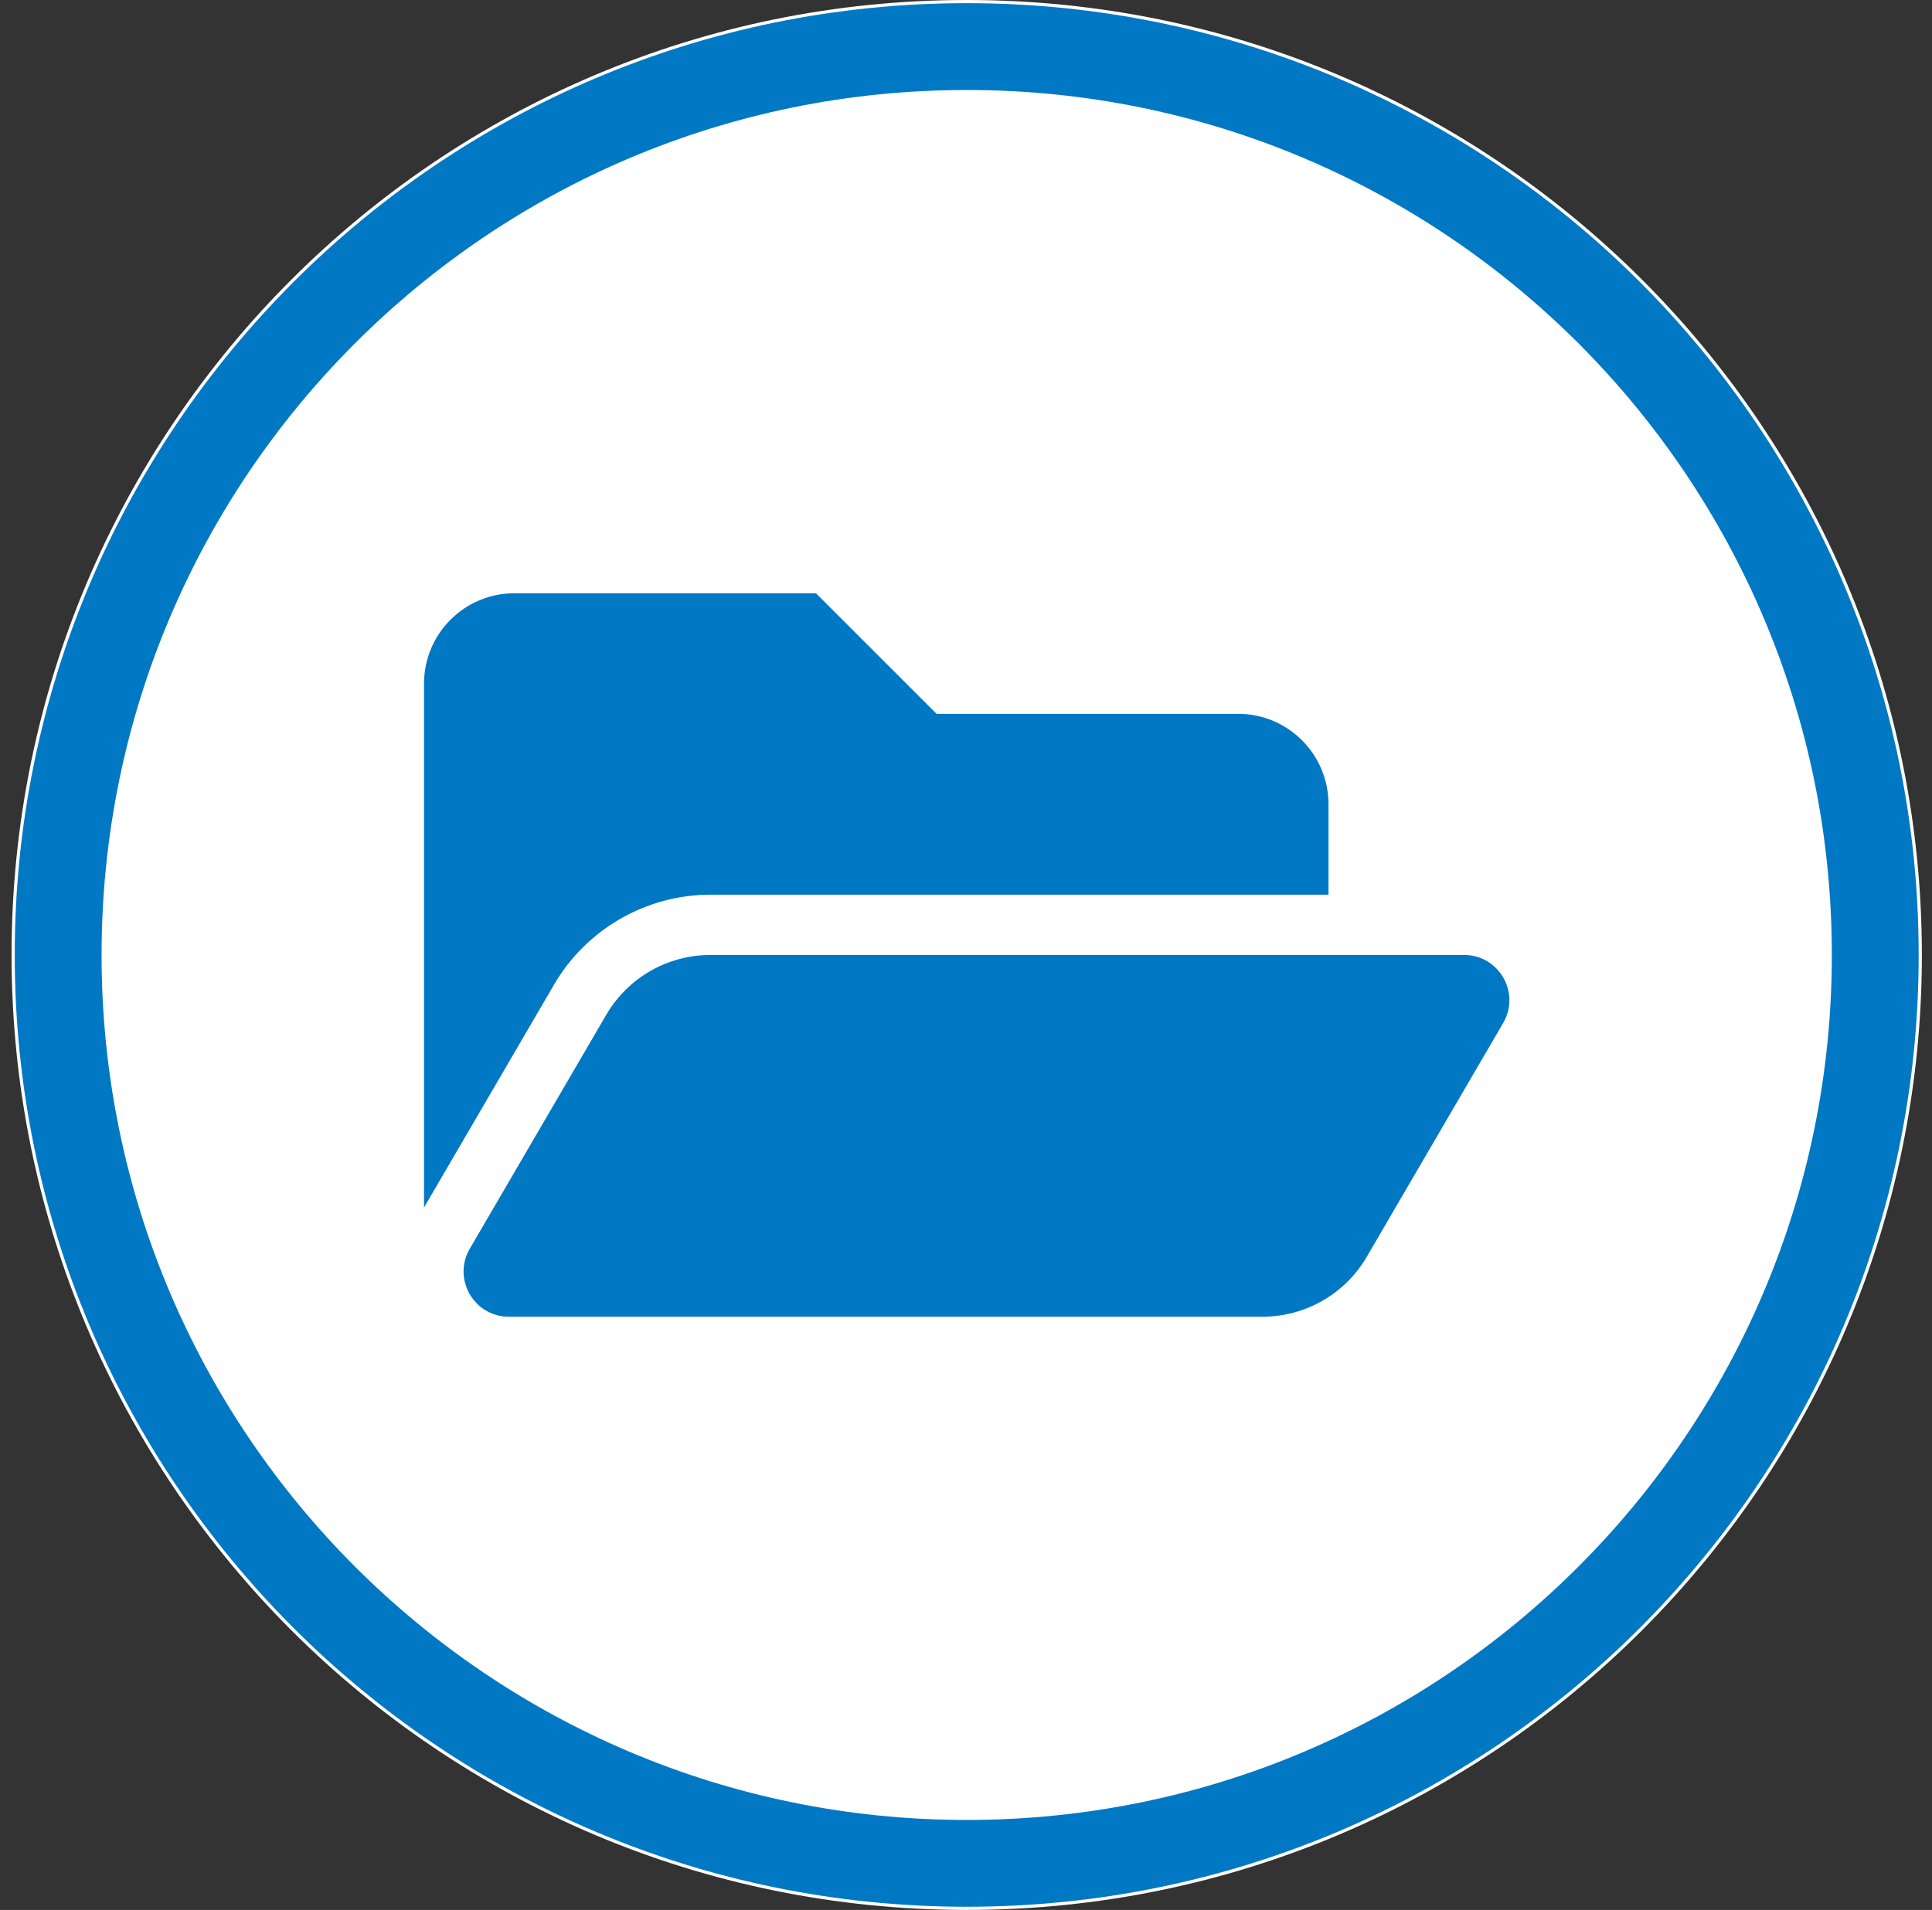 <svg width="89" height="88" viewBox="0 0 89 88" fill="none" xmlns="http://www.w3.org/2000/svg">
<rect x="0" y="0" width="89" height="88" fill="#333333" stroke="none"/>
<g clip-path="url(#clip0_634_5737)">
<path d="M44.533 88C68.833 88 88.533 68.3 88.533 44C88.533 19.7 68.833 0 44.533 0C20.232 0 0.533 19.7 0.533 44C0.533 68.3 20.232 88 44.533 88Z" fill="white"/>
<path d="M44.533 85.854C67.648 85.854 86.386 67.115 86.386 44C86.386 20.885 67.648 2.146 44.533 2.146C21.418 2.146 2.679 20.885 2.679 44C2.679 67.115 21.418 85.854 44.533 85.854Z" stroke="#0078C4" stroke-width="4"/>
<g clip-path="url(#clip1_634_5737)">
<path d="M69.246 47.133L62.959 57.911C62.47 58.749 61.769 59.445 60.927 59.929C60.085 60.412 59.131 60.667 58.16 60.667H23.441C21.833 60.667 20.831 58.923 21.642 57.534L27.928 46.756C28.418 45.918 29.118 45.222 29.96 44.738C30.802 44.255 31.756 44 32.727 44H67.446C69.054 44 70.056 45.744 69.246 47.133ZM32.727 41.222H61.199V37.056C61.199 34.755 59.334 32.889 57.033 32.889H43.144L37.588 27.334H23.699C21.398 27.334 19.533 29.199 19.533 31.5V55.636L25.529 45.357C27.017 42.807 29.775 41.222 32.727 41.222Z" fill="#0078C4"/>
</g>
</g>
<defs>
<clipPath id="clip0_634_5737">
<rect width="88" height="88" fill="white" transform="translate(0.533)"/>
</clipPath>
<clipPath id="clip1_634_5737">
<rect width="50" height="50" fill="white" transform="translate(19.533 19)"/>
</clipPath>
</defs>
</svg>
